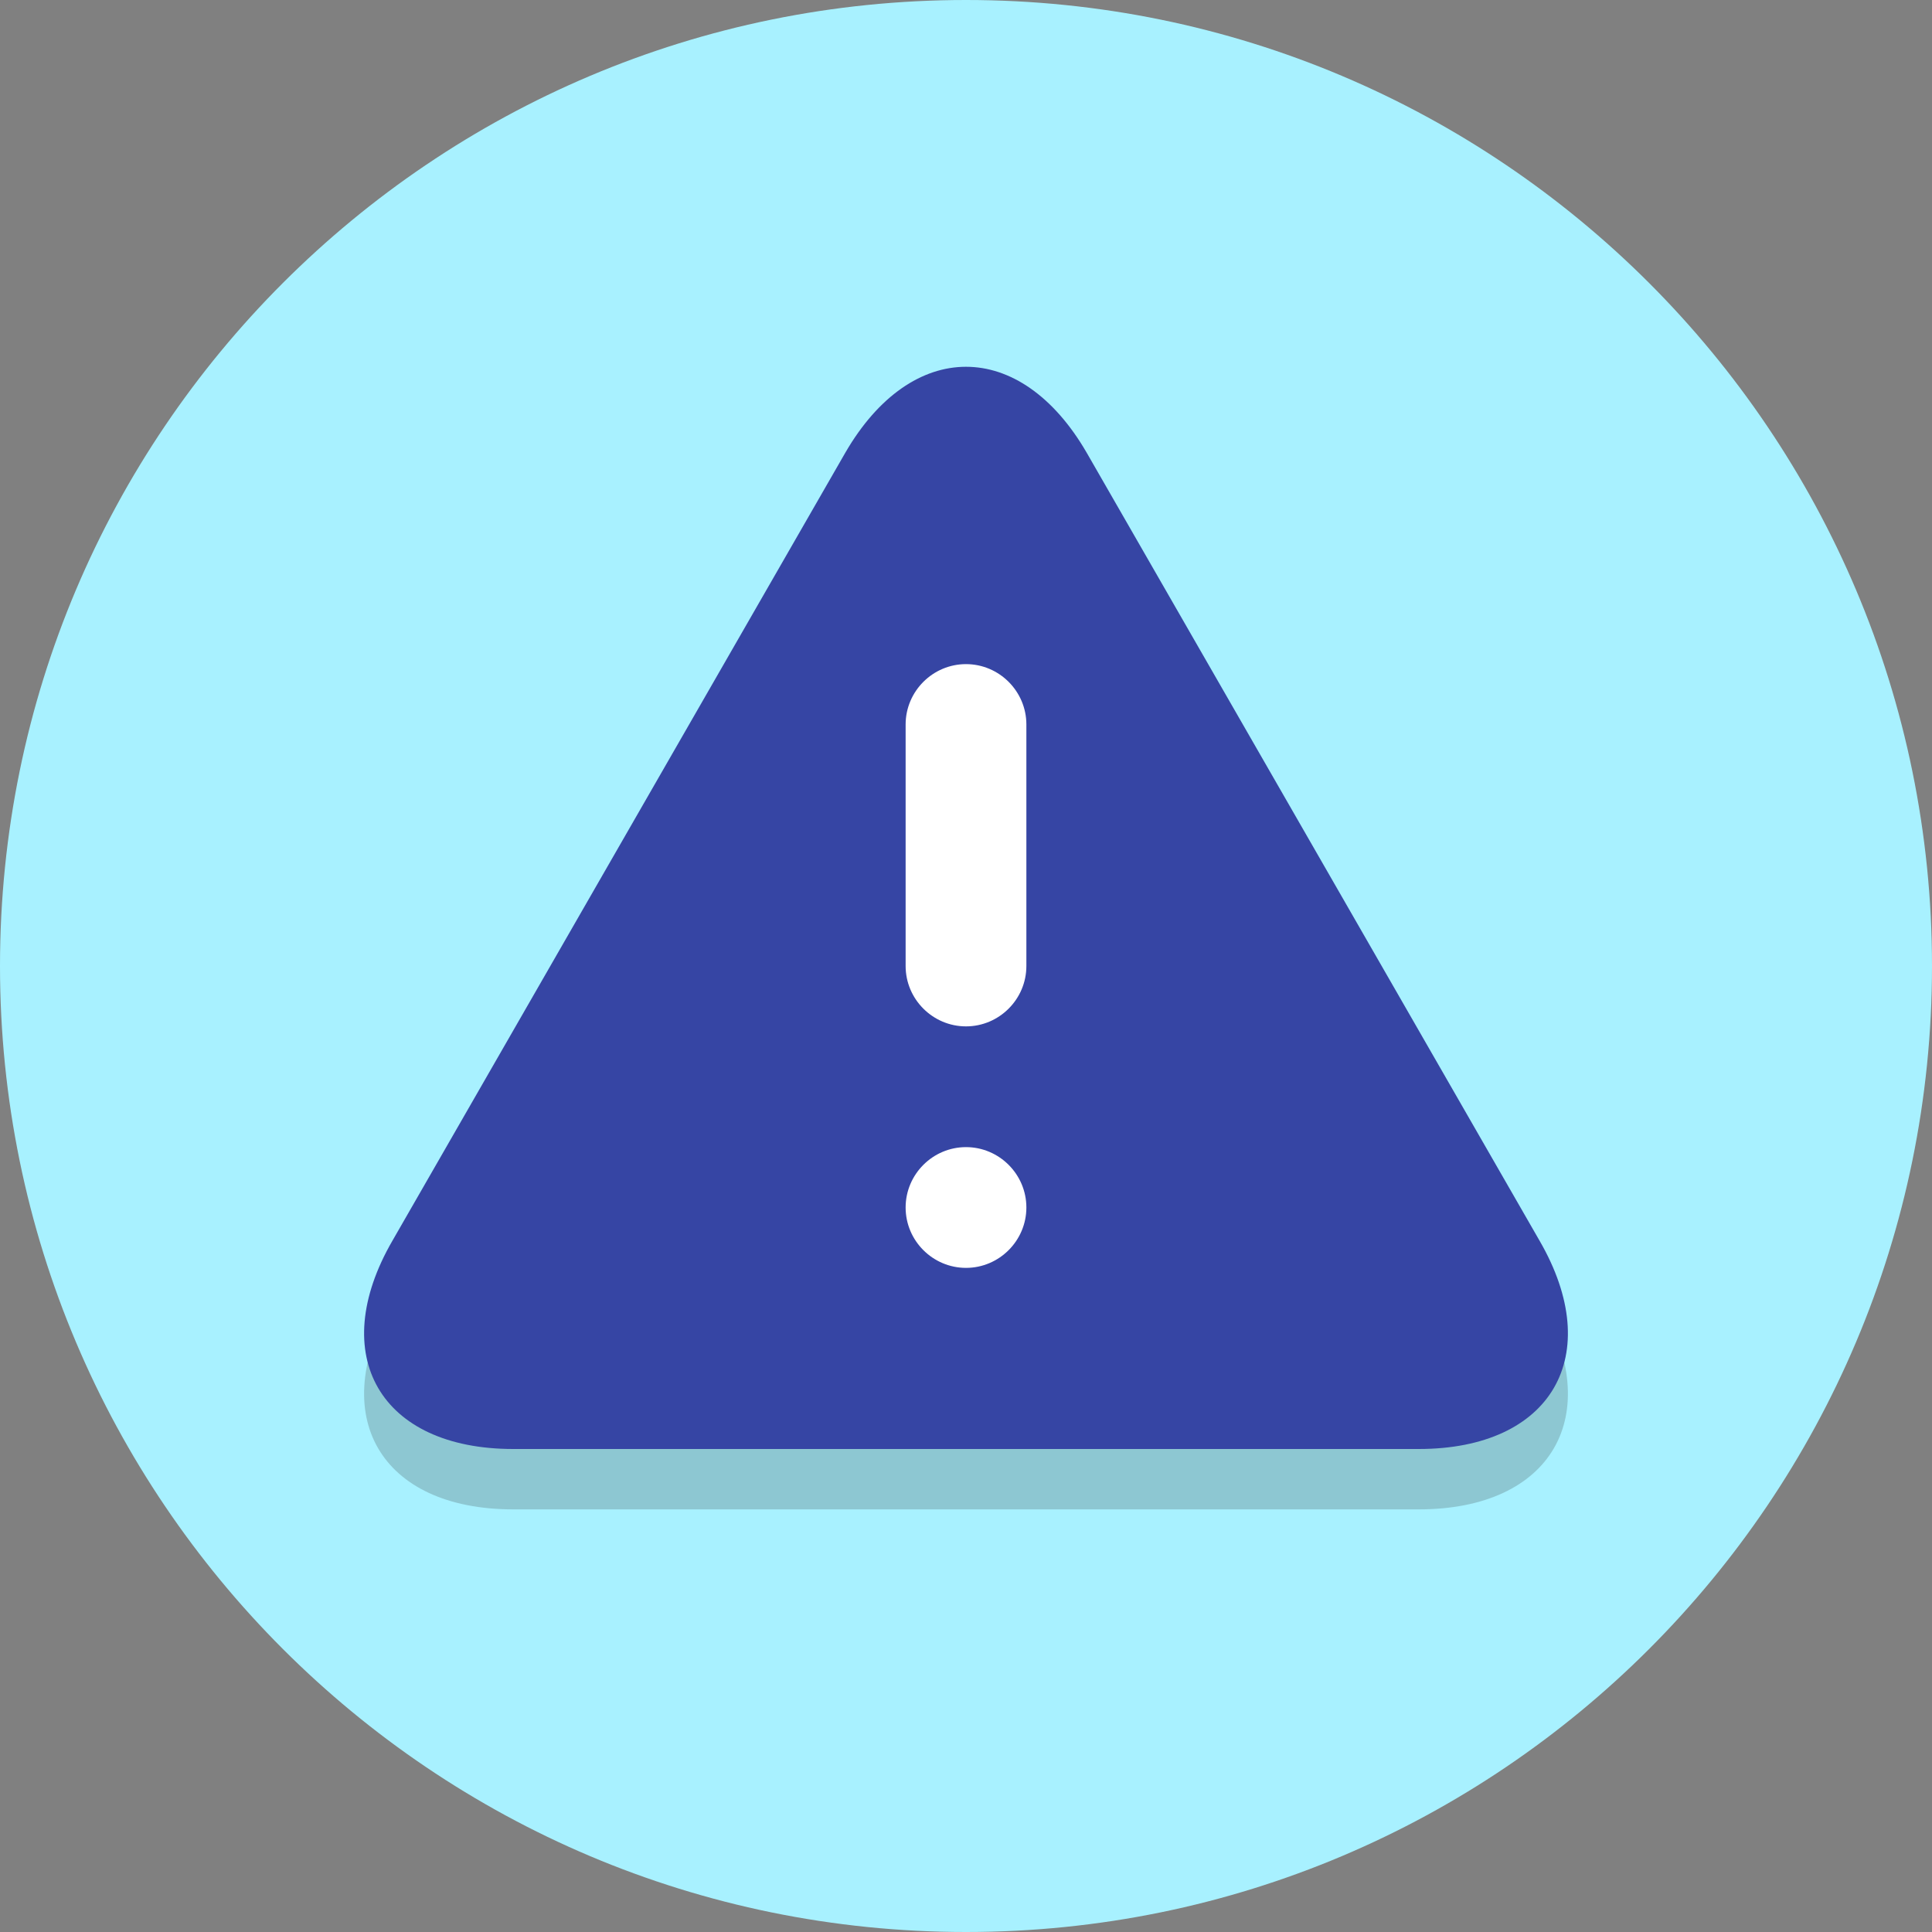 <svg width="200" height="200" viewBox="0 0 200 200" fill="none" xmlns="http://www.w3.org/2000/svg">
<rect x="0" y="0" width="200" height="200" fill="#808080" stroke="none"/>
<path d="M100 200C155.228 200 200 155.228 200 100C200 44.772 155.228 0 100 0C44.772 0 0 44.772 0 100C0 155.228 44.772 200 100 200Z" fill="#A8F1FF"/>
<g opacity="0.2">
<path d="M53.125 156.25C39.375 156.25 33.75 146.562 40.625 134.688L87.5 53.125C94.375 41.25 105.625 41.25 112.5 53.125L159.375 134.688C166.25 146.562 160.625 156.25 146.875 156.25H53.125Z" fill="#231F20"/>
</g>
<path d="M53.125 150C39.375 150 33.75 140.312 40.625 128.438L87.5 46.875C94.375 35 105.625 35 112.5 46.875L159.375 128.438C166.25 140.312 160.625 150 146.875 150H53.125Z" fill="#3645A4"/>
<path d="M106.25 100C106.25 103.438 103.438 106.25 100 106.25C96.562 106.25 93.75 103.438 93.75 100V75C93.75 71.562 96.562 68.75 100 68.75C103.438 68.75 106.25 71.562 106.25 75V100Z" fill="white"/>
<path d="M106.25 125C106.25 128.438 103.438 131.25 100 131.25C96.562 131.25 93.75 128.438 93.75 125C93.75 121.562 96.562 118.75 100 118.75C103.438 118.75 106.25 121.562 106.25 125Z" fill="white"/>
</svg>
